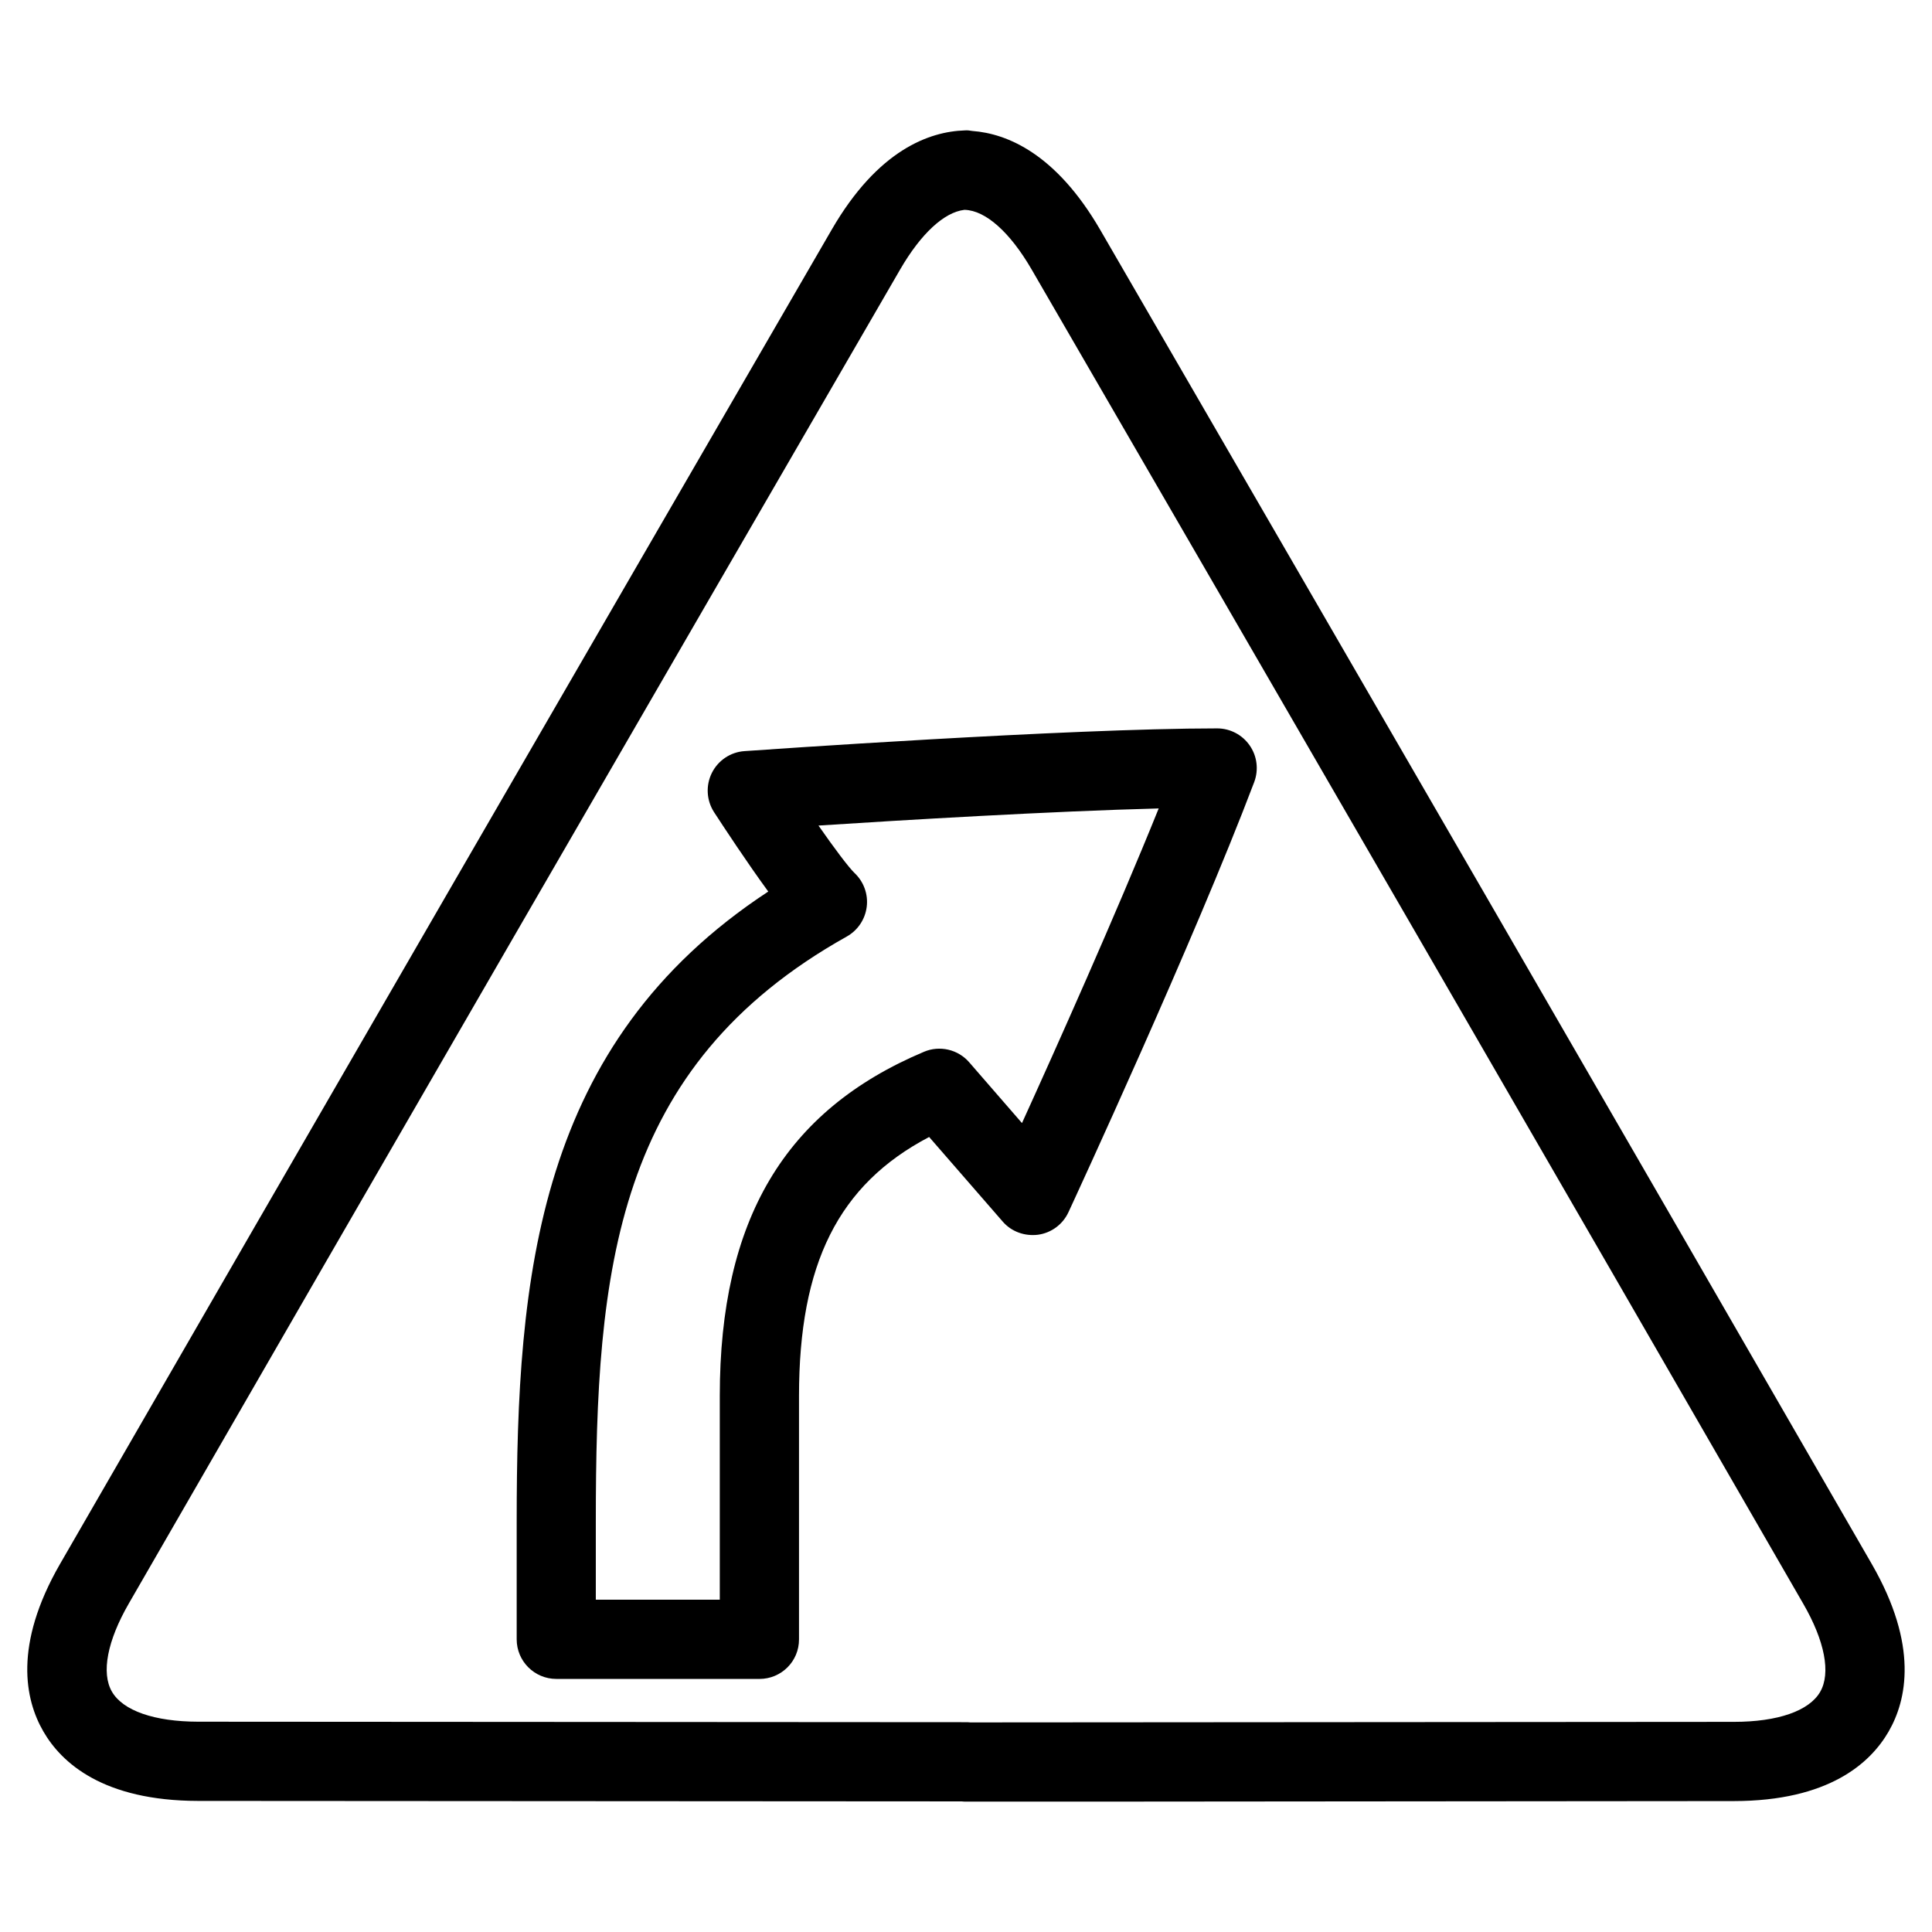 <?xml version="1.0" encoding="UTF-8"?>
<!-- Uploaded to: SVG Repo, www.svgrepo.com, Generator: SVG Repo Mixer Tools -->
<svg fill="#000000" width="800px" height="800px" version="1.1" viewBox="144 144 512 512" xmlns="http://www.w3.org/2000/svg">
 <g>
  <path d="m431.93 621.45h-31.926c-0.398 0-0.754-0.02-1.156-0.062l-202.36-0.125c-25.129-0.043-36.191-10.055-41.02-18.453-4.809-8.332-7.957-22.82 4.449-44.355 68.016-117.93 136.22-235.76 204.48-353.57 12.281-21.223 25.945-26.031 35.266-26.324 0.629-0.062 1.363 0.02 2.035 0.148 9.215 0.691 22.168 6.023 33.883 26.219 68.266 117.81 136.47 235.64 204.48 353.59 12.406 21.539 9.258 36.023 4.449 44.355-4.848 8.398-15.91 18.41-41.02 18.43zm-30.773-20.992 202.34-0.148c11.629 0 19.941-2.898 22.859-7.934 2.875-4.953 1.238-13.496-4.473-23.363-67.992-117.96-136.2-235.77-204.46-353.55-5.75-9.93-12.219-15.68-17.738-15.848h-0.125c-5.375 0.629-11.523 6.34-17.004 15.785-68.246 117.79-136.45 235.61-204.42 353.55-5.711 9.887-7.348 18.41-4.473 23.363 2.918 5.039 11.23 7.934 22.859 7.957l203.48 0.129c0.398 0 0.754 0.02 1.152 0.062z"/>
  <path d="m345.27 588.93h-53.848c-5.793 0-10.496-4.703-10.496-10.496v-31.195c0-65.035 5.312-126.71 66.672-166.97-5.711-7.809-11.902-17.254-14.379-21.055-1.996-3.102-2.227-7.051-0.566-10.387 1.66-3.316 4.934-5.519 8.648-5.773 3.484-0.25 85.711-6.023 125.26-6.023 3.441 0 6.676 1.699 8.629 4.535 1.973 2.832 2.394 6.465 1.195 9.676-15.809 41.754-47.863 111.05-49.227 113.99-1.492 3.234-4.535 5.5-8.062 5.984-3.527 0.441-7.055-0.797-9.383-3.504l-19.48-22.398c-24.078 12.637-34.488 33.629-34.488 68.664v64.461c0.023 5.816-4.68 10.496-10.473 10.496zm-43.352-20.992h32.832v-53.992c0-46.664 17.191-75.656 54.117-91.211 4.137-1.762 9.027-0.652 12.008 2.812l13.961 16.078c8.922-19.605 24.77-55 36.23-83.379-28.422 0.734-67.551 3.066-90.16 4.535 4.242 6.086 7.996 11.082 9.594 12.617 2.414 2.289 3.609 5.606 3.191 8.922-0.418 3.316-2.371 6.234-5.289 7.871-61.613 34.488-66.504 88.293-66.504 155.07v20.676z"/>
 </g>
</svg>